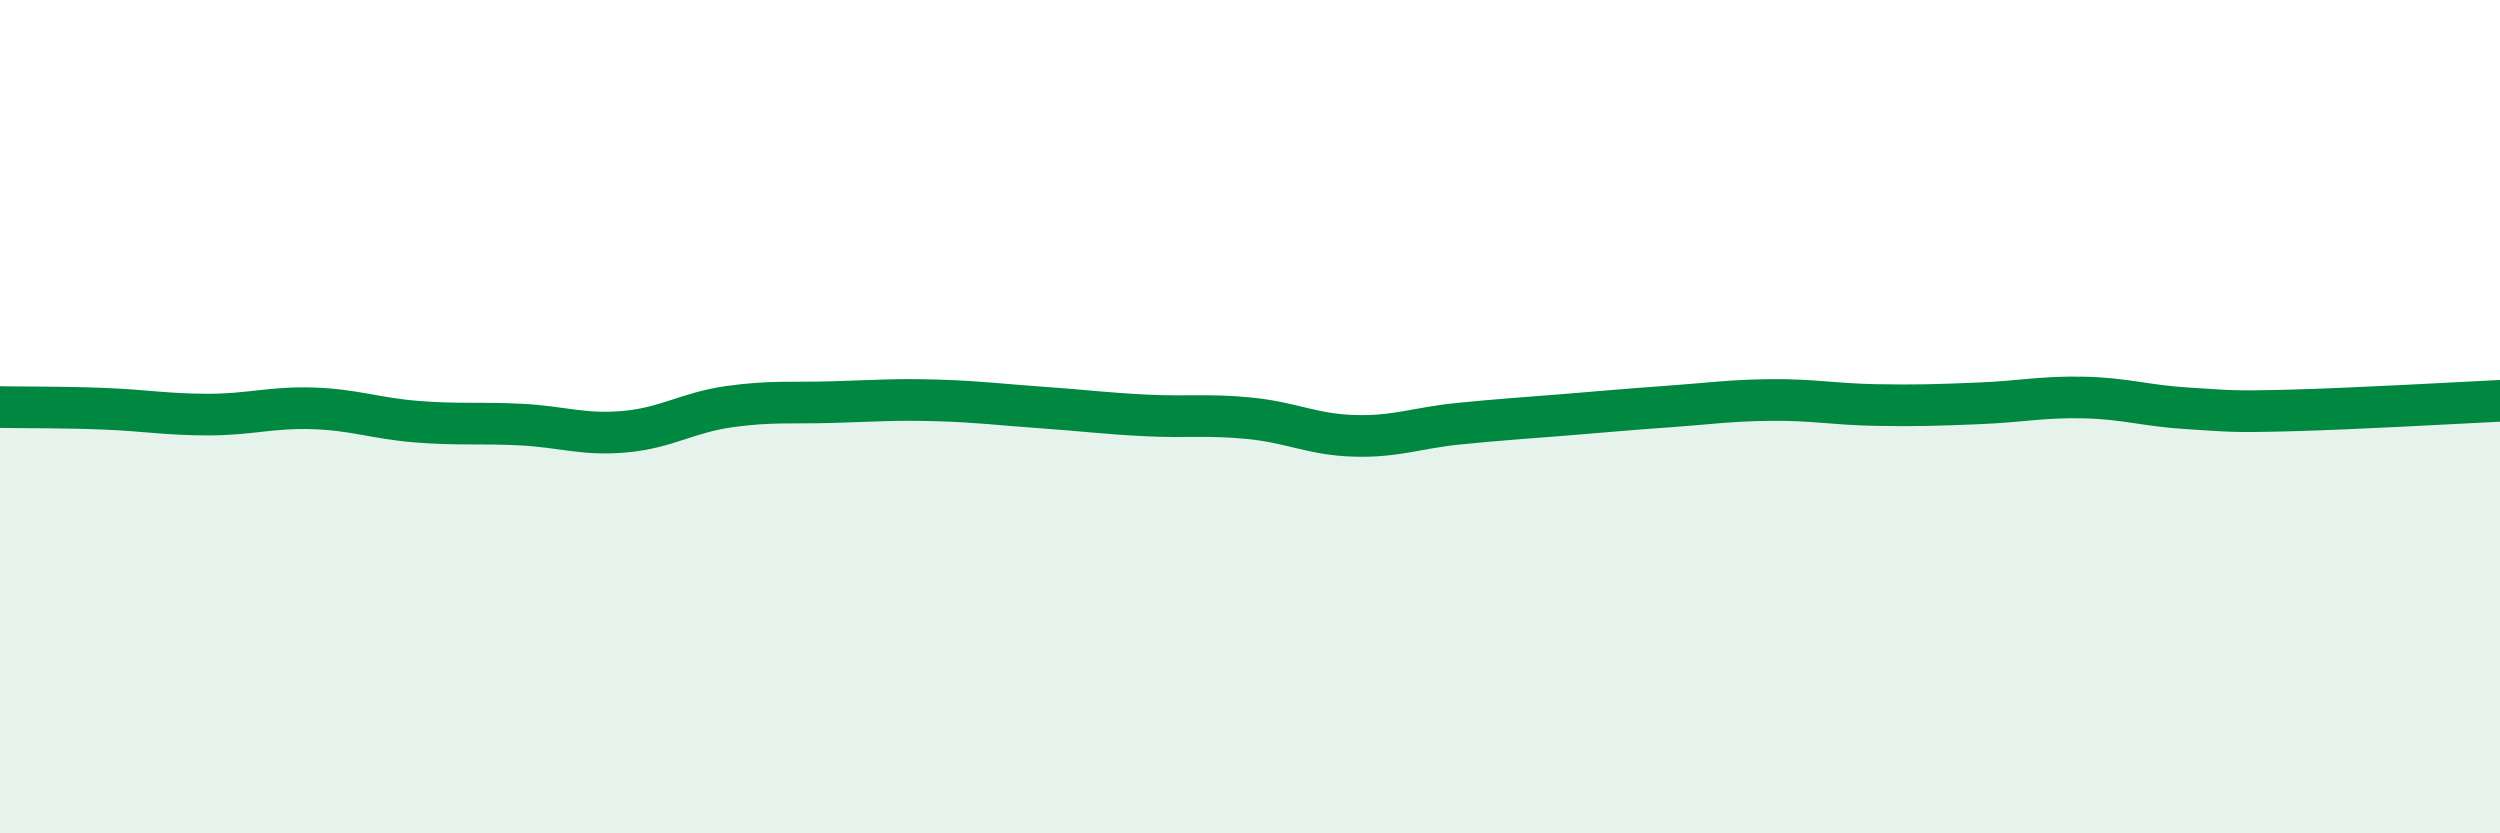 
    <svg width="60" height="20" viewBox="0 0 60 20" xmlns="http://www.w3.org/2000/svg">
      <path
        d="M 0,9.77 C 0.5,9.78 1.5,9.77 2.5,9.81 C 3.5,9.85 4,9.95 5,9.95 C 6,9.95 6.5,9.77 7.5,9.8 C 8.5,9.83 9,10.04 10,10.12 C 11,10.2 11.5,10.14 12.5,10.19 C 13.5,10.24 14,10.45 15,10.36 C 16,10.27 16.5,9.9 17.5,9.76 C 18.5,9.62 19,9.68 20,9.65 C 21,9.62 21.5,9.58 22.5,9.61 C 23.5,9.64 24,9.71 25,9.78 C 26,9.85 26.5,9.92 27.5,9.97 C 28.5,10.02 29,9.94 30,10.04 C 31,10.14 31.5,10.43 32.5,10.46 C 33.5,10.49 34,10.27 35,10.17 C 36,10.07 36.5,10.04 37.5,9.96 C 38.5,9.88 39,9.83 40,9.76 C 41,9.69 41.5,9.61 42.5,9.6 C 43.5,9.59 44,9.7 45,9.72 C 46,9.74 46.5,9.72 47.5,9.68 C 48.5,9.64 49,9.52 50,9.54 C 51,9.56 51.5,9.74 52.5,9.8 C 53.5,9.86 53.5,9.89 55,9.85 C 56.5,9.81 59,9.67 60,9.62L60 20L0 20Z"
        fill="#008740"
        opacity="0.1"
        stroke-linecap="round"
        stroke-linejoin="round"
      />
      <path
        d="M 0,9.77 C 0.5,9.78 1.5,9.77 2.5,9.81 C 3.5,9.85 4,9.95 5,9.95 C 6,9.95 6.5,9.77 7.5,9.8 C 8.5,9.83 9,10.04 10,10.12 C 11,10.2 11.5,10.14 12.5,10.19 C 13.5,10.24 14,10.45 15,10.36 C 16,10.27 16.5,9.9 17.5,9.76 C 18.5,9.62 19,9.68 20,9.65 C 21,9.62 21.5,9.58 22.5,9.61 C 23.5,9.64 24,9.71 25,9.78 C 26,9.85 26.5,9.92 27.5,9.97 C 28.5,10.02 29,9.94 30,10.04 C 31,10.14 31.5,10.43 32.5,10.46 C 33.5,10.49 34,10.27 35,10.17 C 36,10.07 36.5,10.04 37.5,9.96 C 38.5,9.88 39,9.83 40,9.76 C 41,9.69 41.5,9.61 42.5,9.6 C 43.5,9.59 44,9.7 45,9.72 C 46,9.74 46.5,9.72 47.5,9.68 C 48.5,9.64 49,9.52 50,9.54 C 51,9.56 51.5,9.74 52.5,9.8 C 53.5,9.86 53.5,9.89 55,9.85 C 56.5,9.81 59,9.67 60,9.62"
        stroke="#008740"
        stroke-width="1"
        fill="none"
        stroke-linecap="round"
        stroke-linejoin="round"
      />
    </svg>
  